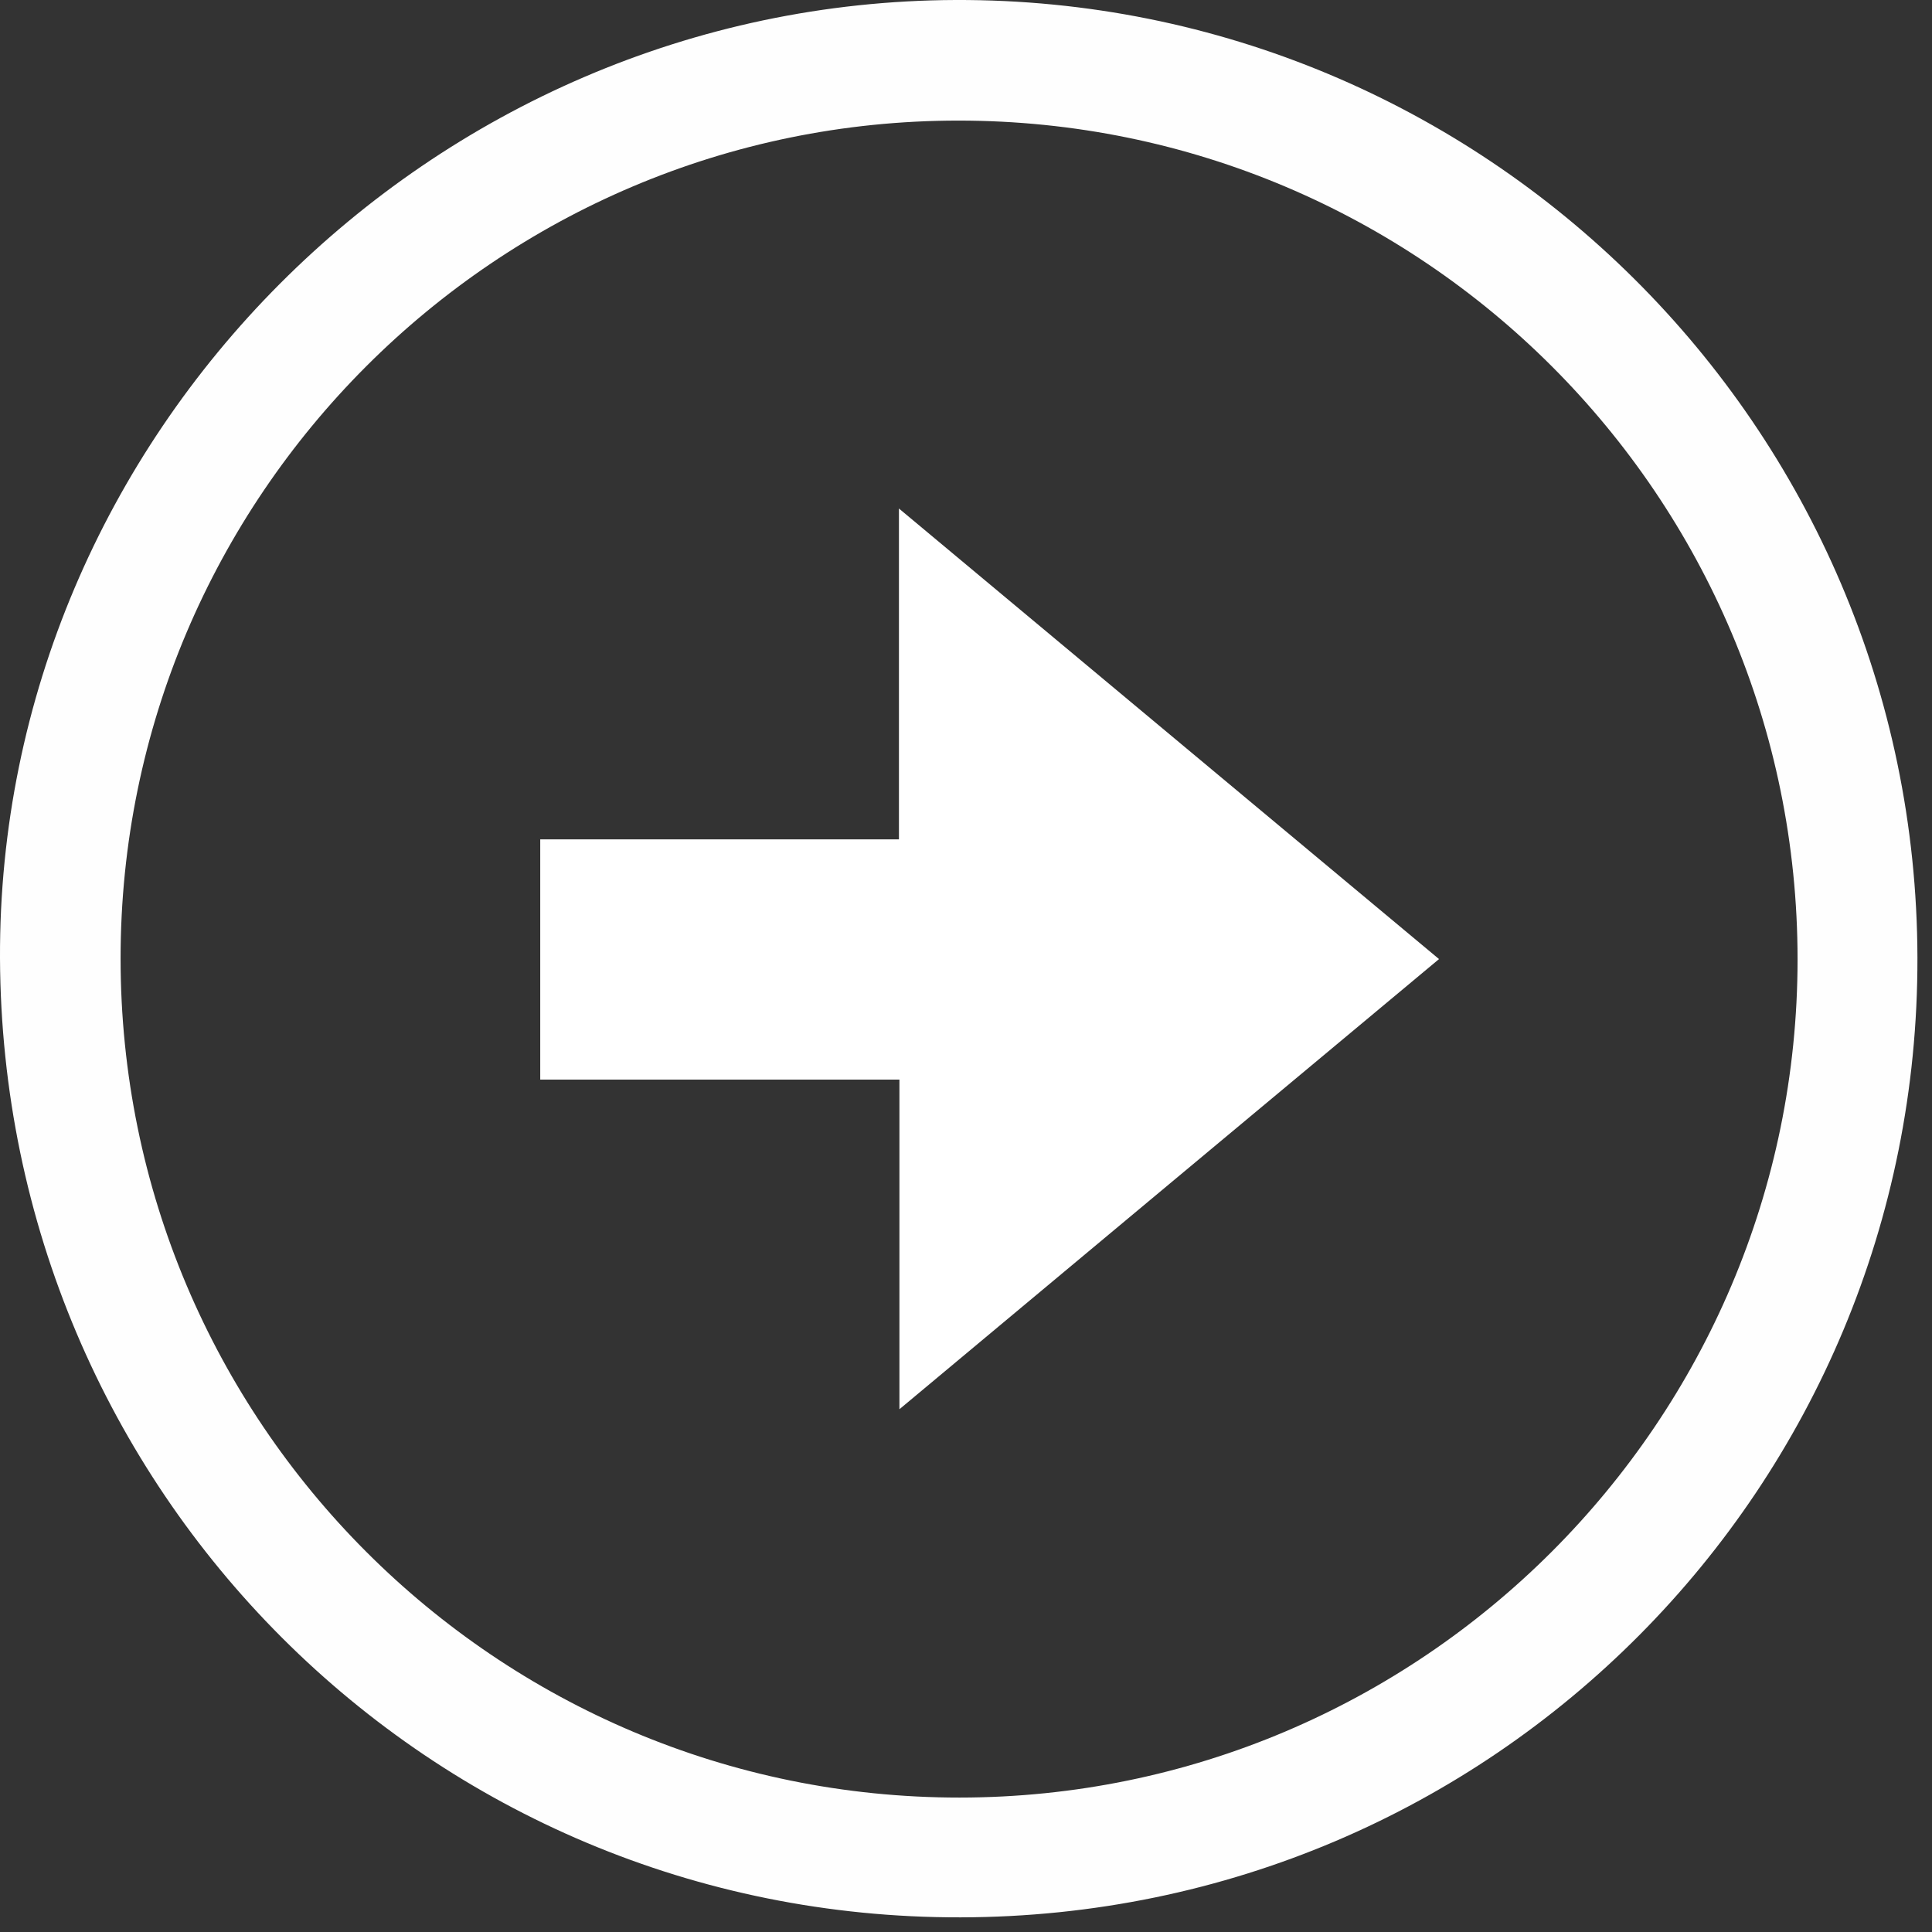<?xml version="1.0" encoding="utf-8"?>
<!-- Generator: Adobe Illustrator 16.0.0, SVG Export Plug-In . SVG Version: 6.00 Build 0)  -->
<!DOCTYPE svg PUBLIC "-//W3C//DTD SVG 1.1//EN" "http://www.w3.org/Graphics/SVG/1.1/DTD/svg11.dtd">
<svg version="1.1" id="Layer_1" xmlns="http://www.w3.org/2000/svg" xmlns:xlink="http://www.w3.org/1999/xlink" x="0px" y="0px"
	 width="24px" height="24px" viewBox="0 0 24 24" enable-background="new 0 0 24 24" xml:space="preserve">
<rect x="0" y="0" width="24" height="24" fill="#333333" stroke="none"/>
<path fill-rule="evenodd" clip-rule="evenodd" fill="#FEFEFE" d="M0,11.905C-0.026,5.408,5.339,0.026,11.869,0
	c6.562-0.024,11.936,5.292,11.95,11.896c0.014,6.553-5.257,11.91-11.887,11.922C5.337,23.832,0.03,18.515,0,11.905z M11.92,22.33
	c5.739-0.002,10.408-4.672,10.41-10.411c0-5.756-4.667-10.421-10.424-10.421c-5.74,0-10.409,4.671-10.408,10.409
	C1.498,17.664,6.165,22.332,11.92,22.33z"/>
<path fill-rule="evenodd" clip-rule="evenodd" fill="#FFFFFF" d="M11.173,17.506c0-1.399,0-2.728,0-4.095c-1.5,0-2.975,0-4.462,0
	c0-1.011,0-1.982,0-2.984c1.484,0,2.953,0,4.456,0c0-1.365,0-2.701,0-4.11c2.265,1.891,4.474,3.732,6.709,5.597
	C15.644,13.776,13.438,15.614,11.173,17.506z"/>
</svg>
